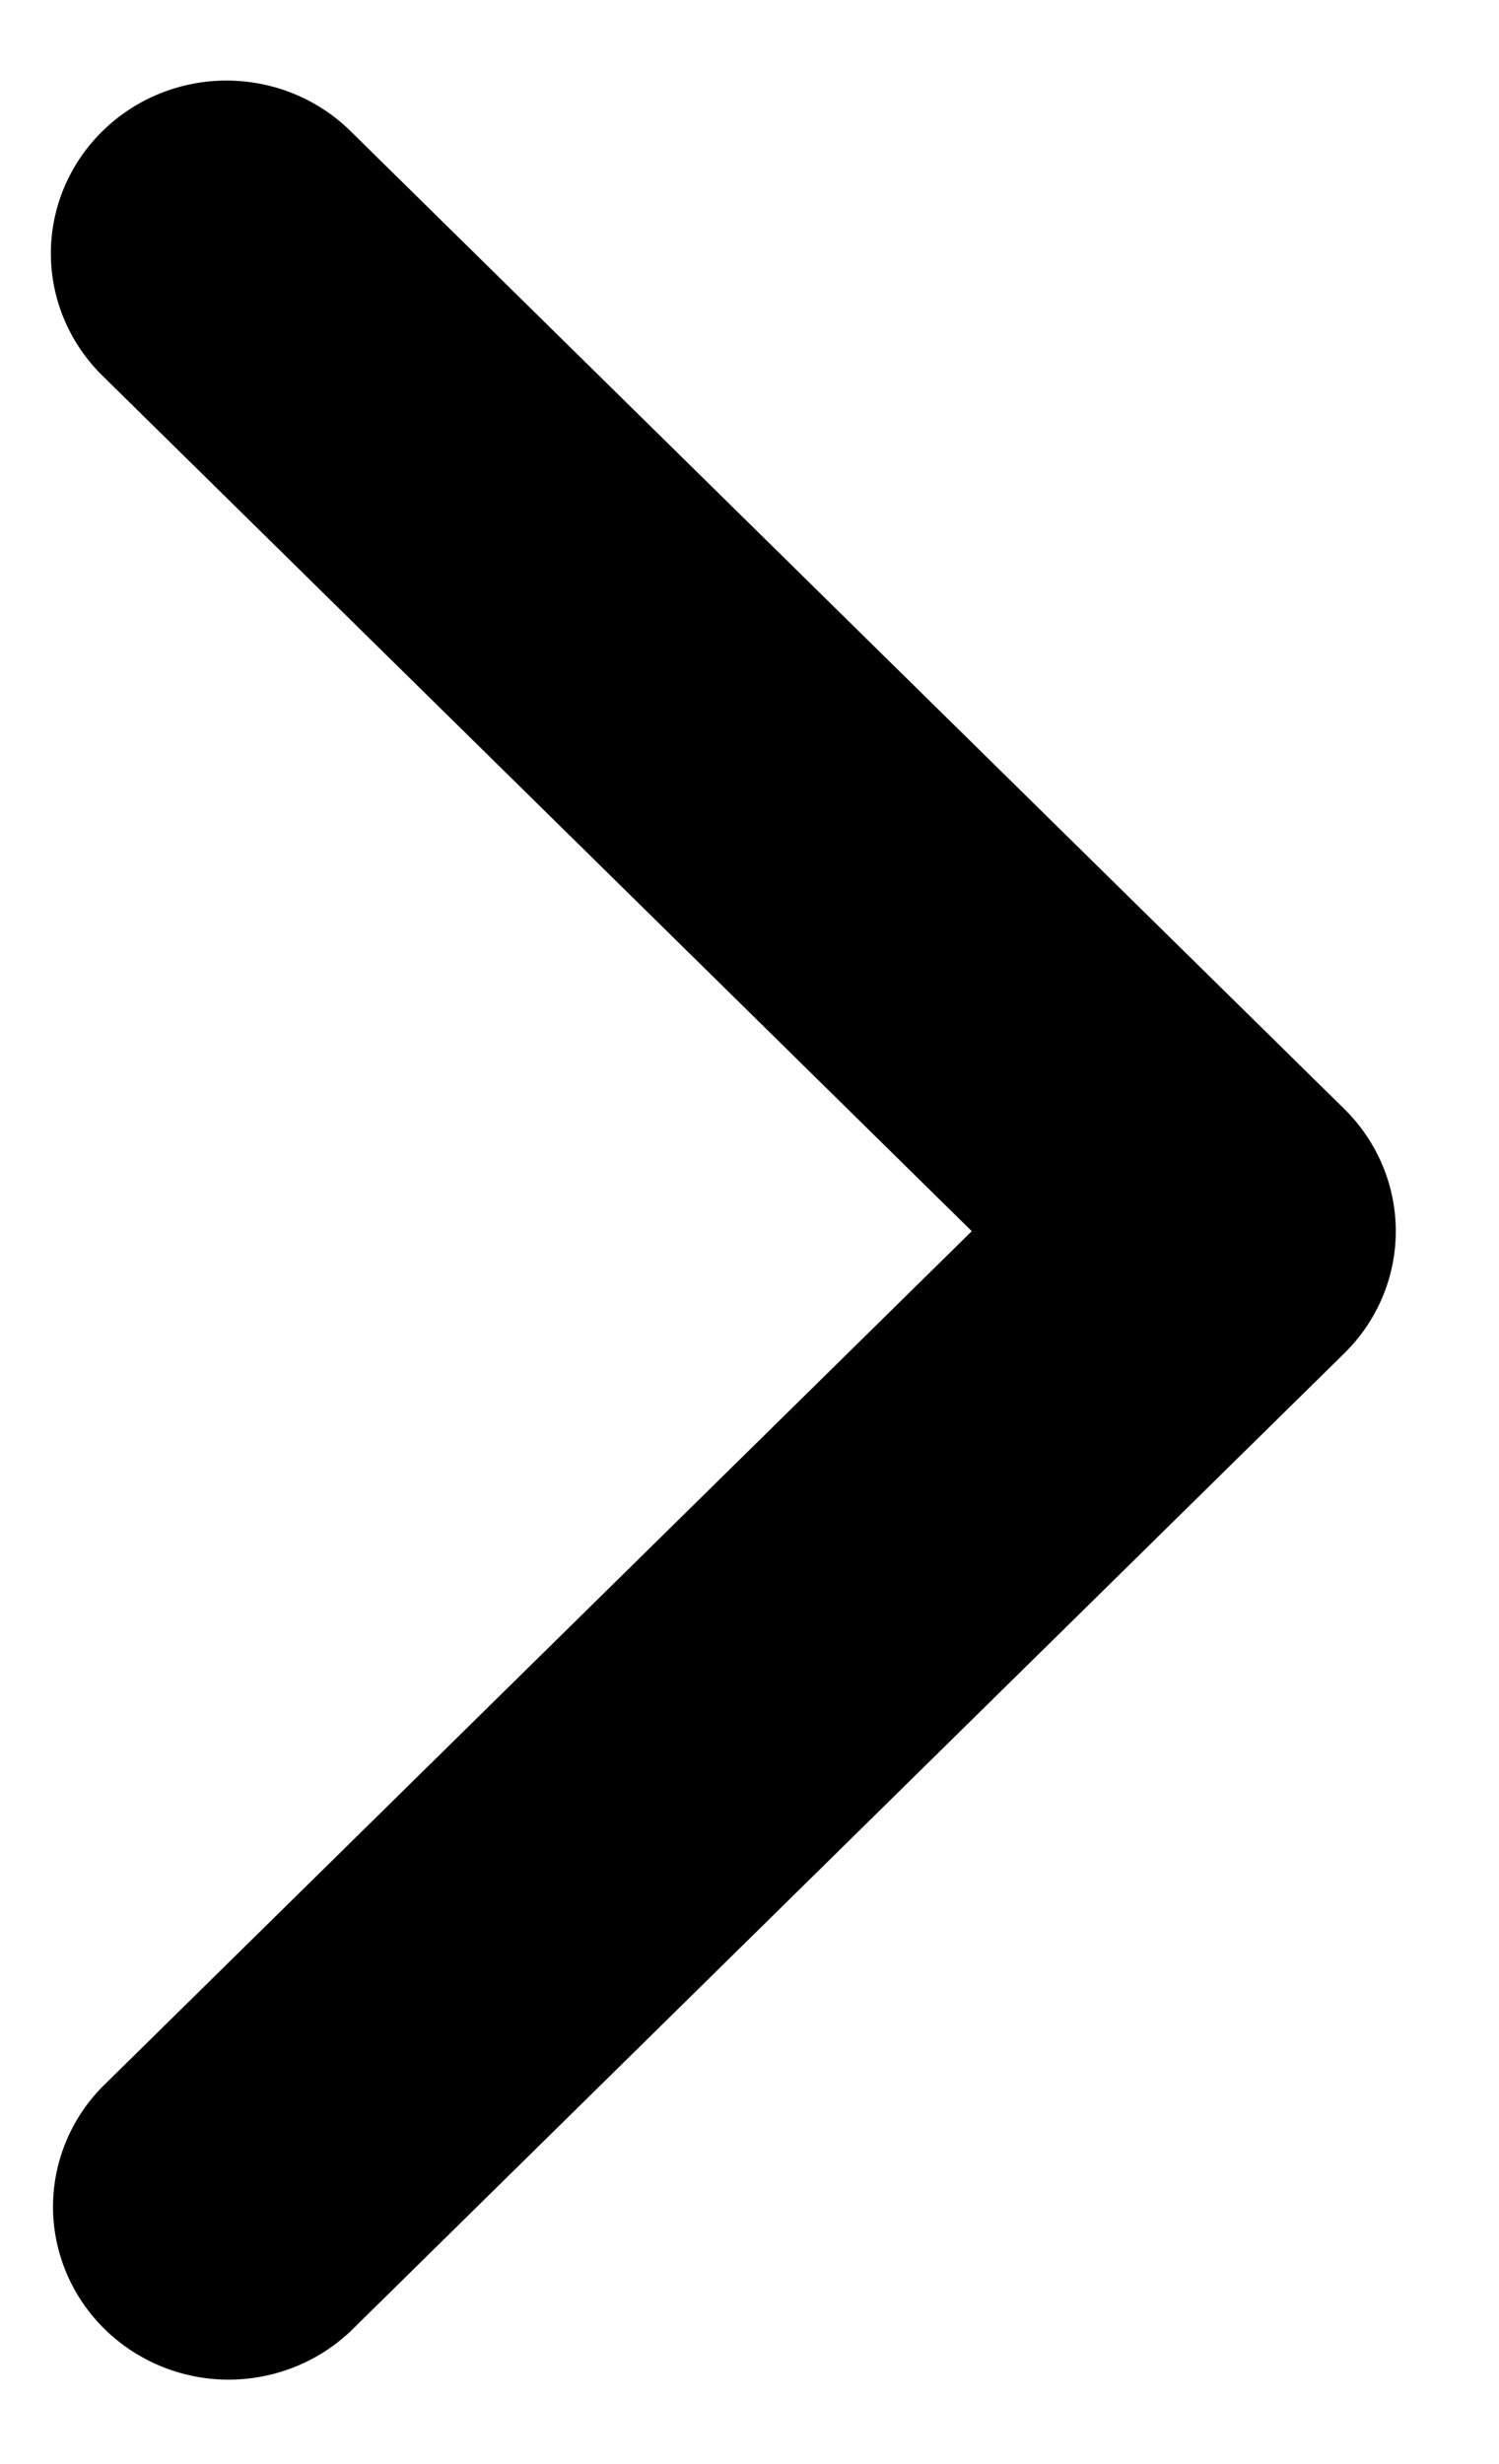 <svg width="14" height="23" viewBox="0 0 14 23" fill="none" xmlns="http://www.w3.org/2000/svg">
<path d="M0.956 1.225C0.648 1.527 0.475 1.938 0.475 2.365C0.475 2.793 0.648 3.203 0.956 3.506L9.076 11.492L0.956 19.478C0.657 19.782 0.492 20.189 0.495 20.612C0.499 21.035 0.672 21.44 0.976 21.739C1.28 22.038 1.691 22.208 2.121 22.212C2.552 22.215 2.966 22.053 3.275 21.759L12.555 12.632C12.863 12.33 13.036 11.92 13.036 11.492C13.036 11.064 12.863 10.654 12.555 10.351L3.275 1.225C2.968 0.922 2.55 0.752 2.115 0.752C1.681 0.752 1.263 0.922 0.956 1.225Z" fill="black"/>
</svg>
